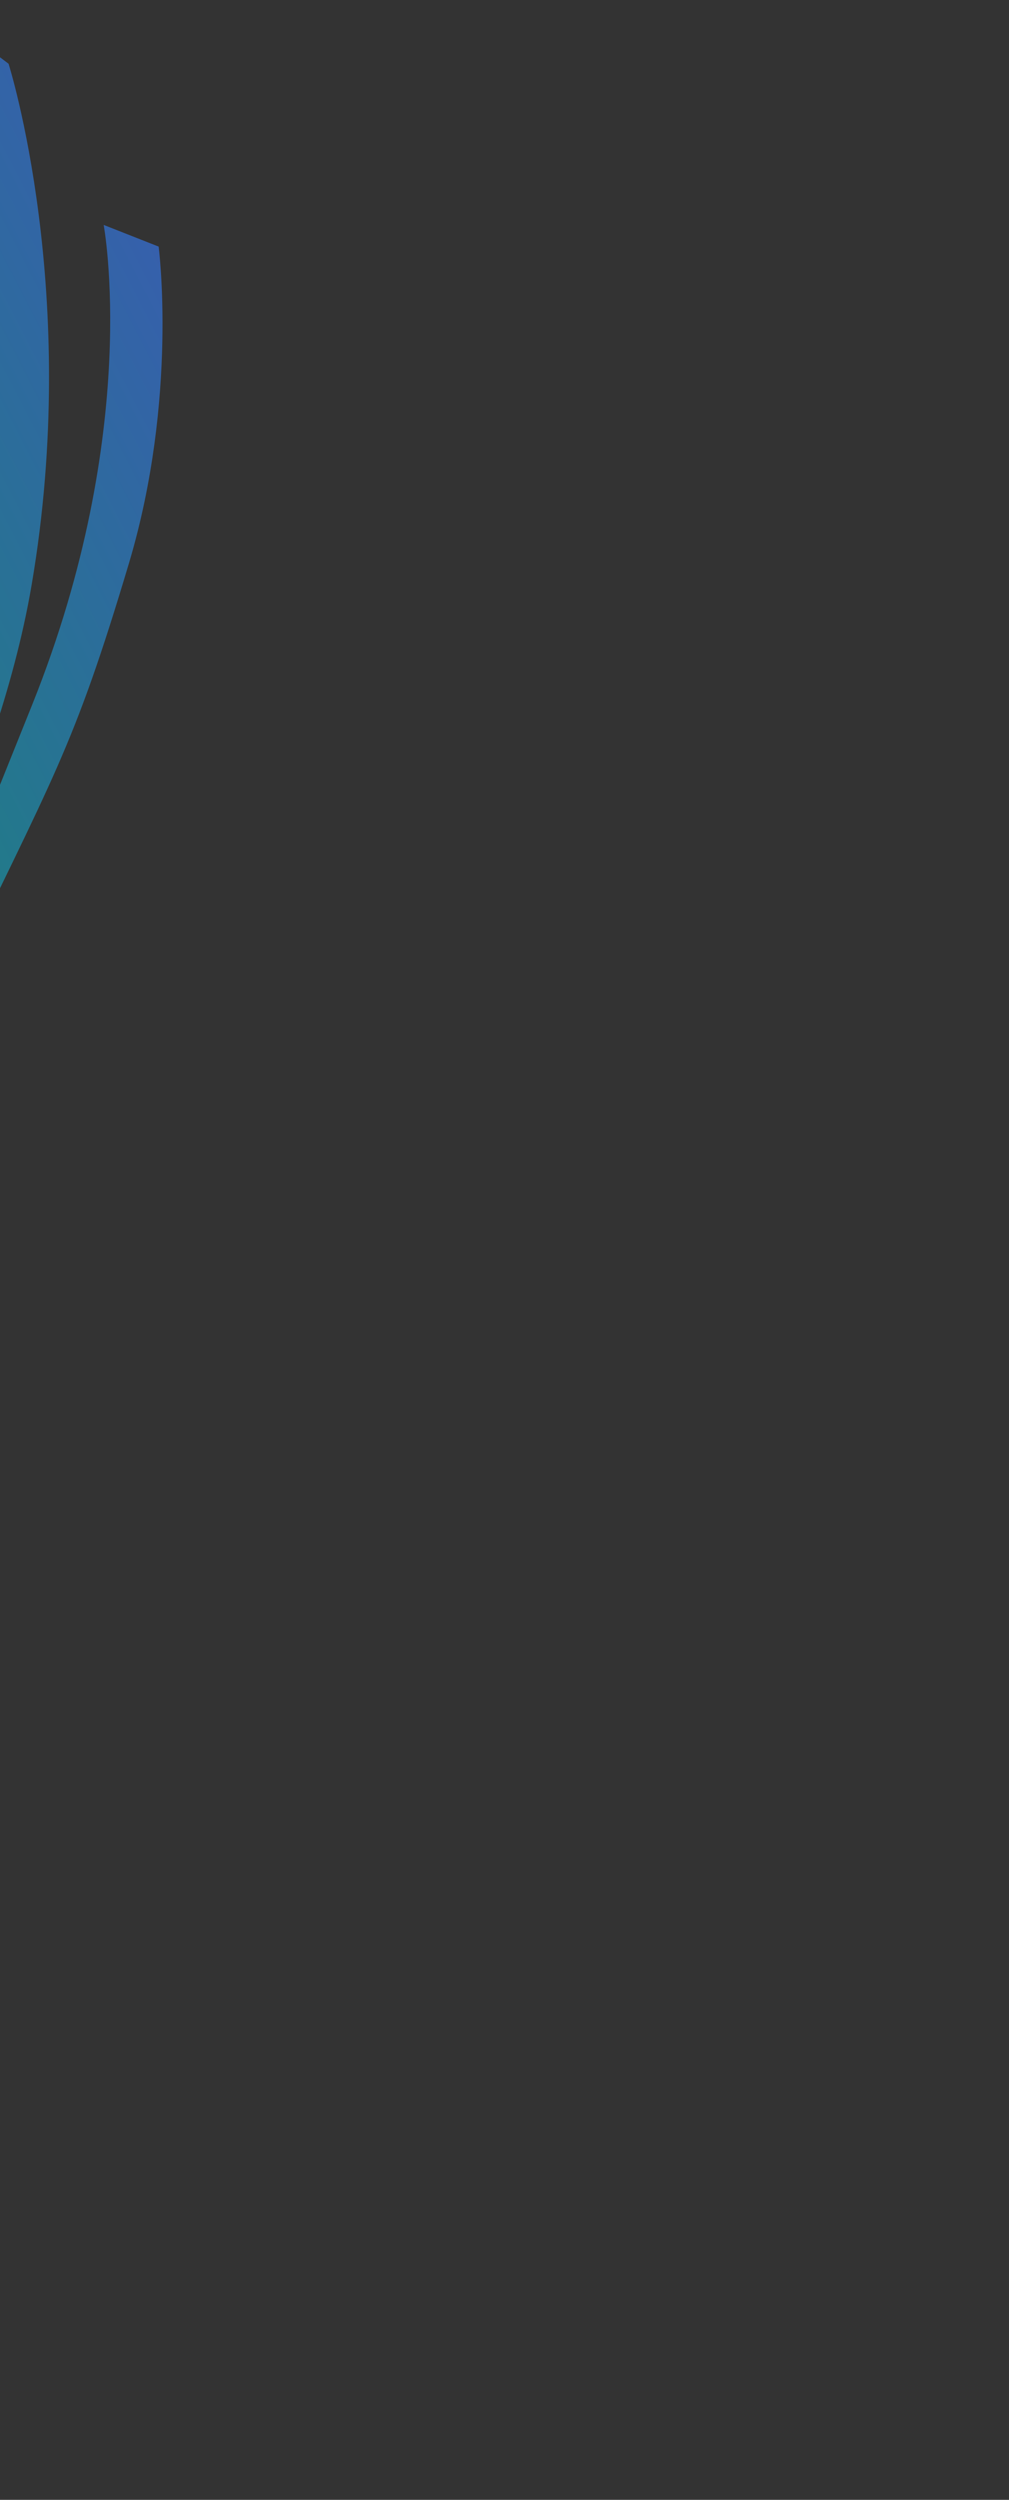<svg width="283" height="701" viewBox="0 0 283 701" fill="none" xmlns="http://www.w3.org/2000/svg">
<rect x="0" y="0" width="283" height="701" fill="#333333" stroke="none"/>
<path d="M-57.026 541.934C-68.508 511.909 -80.913 467.436 -58.652 384.552C-37.679 306.41 15.238 224.906 -9.901 120.034C-25.336 55.601 -77.28 9.436 -120.815 -12.809L-136.407 -1.766C-136.407 -1.766 -2.399 47.091 -12.464 191.668C-20.286 304.197 -117.37 421.538 -57.026 541.934Z" fill="#79CBA1"/>
<path d="M-83.467 505.039C-89.5 421.582 -66.737 351.769 -54.913 313.861C-43.089 275.953 -24.625 231.808 -15.239 184.207C-5.875 136.624 -2.363 51.953 -29.985 -6.596L2.401 17.875C2.401 17.875 22.839 82.34 8.859 164.106C-1.211 223.003 -33.529 272.562 -49.986 356.262C-43.845 327.06 -18.862 267.253 9.105 197.427C39.861 120.631 29.079 63.073 29.079 63.073L44.498 69.15C44.498 69.15 50.017 111.474 36.191 157.876C20.404 210.707 15.207 216.985 -14.566 279.263C-47.882 348.947 -57.355 426.894 -62.675 502.665C-68.317 582.714 -26.931 632.856 -26.931 632.856C-26.931 632.856 -77.434 588.496 -83.467 505.039Z" fill="url(#paint0_linear_2794_74183)"/>
<path d="M-58.562 318.656C-57.736 314.503 -17.03 195.041 -12.479 144.973C-8.636 102.63 -16.242 51.516 -46.427 13.807L-28.767 10.823C-28.767 10.823 3.646 56.526 -3.939 137.232C-10.269 204.975 -51.226 296.256 -58.562 318.656Z" fill="url(#paint1_linear_2794_74183)"/>
<path d="M-57.044 55.047C-36.88 83.957 -22.977 124.305 -22.145 167.417C-20.962 229.212 -41.21 271.274 -69.969 354.93C-98.728 438.586 -83.734 499.099 -83.734 499.099C-109.372 451.048 -92.589 384.993 -87.309 366.553C-82.017 348.141 -59.616 286.351 -48.309 249.234C-36.904 211.793 -23.27 149.864 -58.684 85.646C-75.9 54.466 -100.859 33.293 -152.331 9.41L-136.564 -1.756C-136.594 -1.771 -92.71 14.243 -57.044 55.047Z" fill="#FFCD03"/>
<path d="M-96.68 375.313C-96.654 375.259 -96.657 375.188 -96.632 375.134C-83.331 323.474 -61.671 267.649 -55.833 234.231C-49.995 200.814 -46.529 141.651 -80.546 87.663C-114.562 33.676 -168.52 19.912 -168.52 19.912L-148.067 5.704C-100.865 33.242 -77.971 56.184 -62.173 88.578C-60.483 92.037 -58.93 95.48 -57.467 98.915C-38.784 151.189 -42.78 181.722 -45.099 207.224C-47.712 235.775 -67.431 295.468 -76.012 316.785C-81.545 330.477 -90.776 357.644 -96.68 375.313Z" fill="#739141"/>
<path d="M-101.432 332.51C-85.857 284.602 -62.376 248.165 -60.891 199.072C-59.846 164.408 -69.889 99.913 -129.515 66.229C-134.191 63.594 -140.053 60.816 -146.3 58.126L-126.136 43.847C-110.155 53.066 -92.886 66.553 -78.774 86.143C-41.709 137.556 -45.606 197.075 -52.013 230.977C-58.44 264.893 -82.157 322.471 -96.79 375.222C-106.15 409.063 -107.998 433.389 -108.163 448.535C-122.673 413.104 -108.875 355.4 -101.432 332.51Z" fill="#00A24F"/>
<path d="M-60.964 55.387C-40.8 84.297 -26.896 124.645 -26.065 167.756C-24.882 229.552 -45.13 271.613 -73.889 355.269C-102.648 438.925 -87.654 499.439 -87.654 499.439C-113.292 451.388 -96.509 385.333 -91.229 366.893C-85.937 348.481 -63.536 286.691 -52.229 249.574C-40.824 212.133 -27.189 150.204 -62.604 85.986C-79.82 54.806 -104.779 33.633 -156.251 9.75L-140.484 -1.416C-140.514 -1.431 -96.63 14.583 -60.964 55.387Z" fill="#FFCD03"/>
<path d="M-96.818 375.396C-96.791 375.339 -96.793 375.268 -96.766 375.212C-82.162 322.447 -58.426 264.855 -52 230.939C-45.573 197.023 -41.695 137.517 -78.749 86.133C-115.803 34.749 -174.691 25.201 -174.691 25.201L-152.339 9.371C-100.847 33.24 -75.888 54.414 -58.691 85.608C-56.852 88.938 -55.161 92.264 -53.57 95.587C-33.254 146.459 -37.665 177.342 -40.238 203.057C-43.135 231.847 -64.759 293.16 -74.161 315.176C-80.224 329.318 -90.345 357.242 -96.818 375.396Z" fill="url(#paint2_linear_2794_74183)"/>
<path d="M-40.602 286.85C-37.743 275.54 -31.777 251.329 -29.333 241.277C-16.689 200.166 -7.963 155.956 -22.169 106.036C-36.95 54.074 -81.648 18.265 -118.608 1.642C-118.608 1.642 -117.848 1.467 -116.464 1.189C-53.969 27.153 -31.213 43.805 -13.951 90.511C4.056 139.221 -19.103 213.554 -21.726 223.098C-23.947 231.211 -37.468 277.135 -40.516 286.663C-40.569 286.734 -40.58 286.803 -40.602 286.85Z" fill="url(#paint3_linear_2794_74183)"/>
<path d="M-66.529 325.801C-65.668 321.616 -22.719 200.078 -18.141 149.999C-14.276 107.646 -22.749 57.361 -55.368 21.951L-36.436 17.773C-36.436 17.773 -1.378 60.977 -9.024 141.718C-15.403 209.489 -58.794 303.032 -66.529 325.801Z" fill="url(#paint4_linear_2794_74183)"/>
<path d="M-101.432 332.51C-85.857 284.602 -62.376 248.165 -60.891 199.072C-59.846 164.408 -69.889 99.913 -129.515 66.229C-134.191 63.594 -140.053 60.816 -146.3 58.126L-126.136 43.847C-110.155 53.066 -92.886 66.553 -78.774 86.143C-41.709 137.556 -45.606 197.075 -52.013 230.977C-58.44 264.893 -82.157 322.471 -96.79 375.222C-106.15 409.063 -107.998 433.389 -108.163 448.535C-122.673 413.104 -108.875 355.4 -101.432 332.51Z" fill="#00A24F"/>
<path d="M-62.38 557.864C-78.674 530.154 -98.269 488.348 -90.035 402.923C-82.287 322.387 -43.59 233.248 -85.742 133.984C-111.63 72.995 -170.499 36.065 -217.115 21.333L-230.665 34.805C-230.665 34.805 -90.418 60.806 -76.412 205.054C-65.499 317.325 -141.82 449.118 -62.38 557.864Z" fill="#79CBA1"/>
<path d="M-100.855 337.92C-100.728 333.687 -80.358 209.135 -84.158 159.004C-87.377 116.609 -103.339 67.459 -139.349 35.267L-122.426 29.401C-122.426 29.401 -82.896 69.109 -77.017 149.957C-72.046 217.813 -97.328 314.614 -100.855 337.92Z" fill="url(#paint5_linear_2794_74183)"/>
<path d="M-142.991 77.697C-118.32 102.87 -97.929 140.36 -89.973 182.739C-78.578 243.486 -91.583 288.319 -106.098 375.582C-120.613 462.844 -95.809 520.041 -95.809 520.041C-129.046 476.896 -123.43 408.975 -121.274 389.915C-119.104 370.881 -107.239 306.236 -102.232 267.759C-97.182 228.946 -93.987 165.615 -139.543 108.145C-161.683 80.245 -189.802 63.495 -244.518 48.462L-230.817 34.84C-230.849 34.83 -184.919 43.36 -142.991 77.697Z" fill="#FFCD03"/>
<path d="M-146.801 78.681C-122.13 103.854 -101.74 141.344 -93.783 183.723C-82.388 244.47 -95.394 289.303 -109.908 376.566C-124.423 463.828 -99.619 521.025 -99.619 521.025C-132.857 477.88 -127.24 409.959 -125.085 390.899C-122.914 371.865 -111.05 307.22 -106.043 268.743C-100.993 229.93 -97.798 166.599 -143.353 109.129C-165.493 81.229 -193.613 64.479 -248.328 49.446L-234.627 35.824C-234.66 35.814 -188.729 44.344 -146.801 78.681Z" fill="#FFCD03"/>
<path d="M-107.529 346.286C-107.373 342.017 -85.134 215.046 -88.909 164.899C-92.108 122.492 -108.788 74.303 -146.818 44.78L-128.839 37.526C-128.839 37.526 -87.114 74.331 -81.289 155.224C-76.362 223.115 -103.669 322.551 -107.529 346.286Z" fill="url(#paint6_linear_2794_74183)"/>
<path d="M-87.009 600.542C-103.302 572.832 -122.897 531.026 -114.664 445.6C-106.915 365.065 -68.219 275.926 -110.371 176.662C-136.258 115.672 -195.128 78.743 -241.744 64.011L-255.294 77.482C-255.294 77.482 -115.047 103.483 -101.041 247.731C-90.128 360.003 -166.449 491.796 -87.009 600.542Z" fill="#79CBA1"/>
<path d="M-119.192 568.533C-138.956 487.226 -128.063 414.608 -122.677 375.266C-117.291 335.924 -106.39 289.331 -105.013 240.833C-103.655 192.356 -114.207 108.272 -151.139 55.103L-115.149 73.875C-115.149 73.875 -84.322 134.068 -84.574 217.02C-84.756 276.772 -108.425 330.997 -110.8 416.266C-109.578 386.45 -94.839 323.333 -78.816 249.841C-61.197 169.014 -81.357 114.034 -81.357 114.034L-65.145 117.475C-65.145 117.475 -52.697 158.301 -58.651 206.352C-65.474 261.068 -69.561 268.119 -88.615 334.466C-109.936 408.704 -106.376 487.144 -99.08 562.75C-91.393 642.629 -42.278 685.228 -42.278 685.228C-42.278 685.228 -99.427 649.84 -119.192 568.533Z" fill="url(#paint7_linear_2794_74183)"/>
<path d="M-93.72 602.273C-110.013 574.563 -129.608 532.757 -121.375 447.332C-113.626 366.797 -74.93 277.657 -117.082 178.393C-142.969 117.404 -201.839 80.474 -248.455 65.743L-262.005 79.214C-262.005 79.214 -121.758 105.215 -107.752 249.463C-96.839 361.734 -173.16 493.528 -93.72 602.273Z" fill="#E2292A"/>
<path d="M-95.009 602.607C-111.302 574.897 -130.897 533.091 -122.664 447.665C-114.915 367.13 -76.219 277.991 -118.371 178.727C-144.258 117.737 -203.128 80.808 -249.744 66.076L-263.294 79.547C-263.294 79.547 -123.047 105.548 -109.041 249.796C-98.128 362.068 -174.449 493.861 -95.009 602.607Z" fill="#E2292A"/>
<path d="M-167.62 120.374C-142.949 145.548 -122.558 183.037 -114.602 225.416C-103.207 286.163 -116.212 330.996 -130.727 418.259C-145.242 505.521 -120.438 562.718 -120.438 562.718C-153.675 519.573 -148.058 451.652 -145.903 432.592C-143.732 413.559 -131.868 348.913 -126.861 310.436C-121.811 271.624 -118.616 208.293 -164.172 150.822C-186.312 122.922 -214.431 106.172 -269.147 91.139L-255.445 77.517C-255.478 77.508 -209.548 86.037 -167.62 120.374Z" fill="#FFCD03"/>
<path d="M-101.335 604.24C-117.629 576.53 -137.224 534.724 -128.99 449.299C-121.242 368.763 -82.545 279.624 -124.697 180.36C-150.585 119.371 -209.454 82.441 -256.07 67.709L-269.62 81.18C-269.62 81.18 -129.373 107.182 -115.367 251.43C-104.454 363.701 -180.775 495.494 -101.335 604.24Z" fill="#EE2D2F"/>
<path d="M-171.428 121.357C-146.757 146.531 -126.367 184.02 -118.41 226.4C-107.015 287.147 -120.02 331.98 -134.535 419.242C-149.05 506.505 -124.246 563.702 -124.246 563.702C-157.484 520.557 -151.867 452.635 -149.712 433.575C-147.541 414.542 -135.677 349.897 -130.67 311.42C-125.62 272.607 -122.425 209.276 -167.98 151.806C-190.12 123.906 -218.24 107.156 -272.955 92.123L-259.254 78.501C-259.287 78.491 -213.356 87.02 -171.428 121.357Z" fill="#FFCD03"/>
<path d="M-187.607 545.846C-200.188 483.431 -188.967 428.346 -183.293 398.49C-177.619 368.635 -167.342 333.381 -164.488 296.456C-161.649 259.547 -166.881 195.229 -193.996 153.86L-166.367 168.996C-166.367 168.996 -144.311 215.576 -147.538 278.782C-149.863 324.31 -170.464 365.085 -175.446 430.008C-173.395 407.315 -159.496 359.559 -144.206 303.926C-127.394 242.739 -141.247 200.378 -141.247 200.378L-128.618 203.374C-128.618 203.374 -120.315 234.772 -126.754 271.251C-134.12 312.788 -137.592 318.068 -155.005 368.186C-174.489 424.265 -174.552 484.121 -171.573 541.903C-168.441 602.951 -131.355 636.547 -131.355 636.547C-131.355 636.547 -175.026 608.26 -187.607 545.846Z" fill="url(#paint8_linear_2794_74183)"/>
<defs>
<linearGradient id="paint0_linear_2794_74183" x1="-150.335" y1="412.69" x2="143.508" y2="261.223" gradientUnits="userSpaceOnUse">
<stop stop-color="#00A651"/>
<stop offset="1" stop-color="#3660AC"/>
</linearGradient>
<linearGradient id="paint1_linear_2794_74183" x1="-99.388" y1="198.678" x2="24.828" y2="156.414" gradientUnits="userSpaceOnUse">
<stop offset="0.198" stop-color="#ED1C24"/>
<stop offset="0.237" stop-color="#DA4428"/>
<stop offset="0.32" stop-color="#B76A32"/>
<stop offset="0.406" stop-color="#947F3A"/>
<stop offset="0.494" stop-color="#718D41"/>
<stop offset="0.584" stop-color="#459747"/>
<stop offset="0.677" stop-color="#009D4B"/>
<stop offset="0.774" stop-color="#00A14E"/>
<stop offset="0.877" stop-color="#00A450"/>
<stop offset="0.999" stop-color="#00A651"/>
</linearGradient>
<linearGradient id="paint2_linear_2794_74183" x1="-71.594" y1="450.781" x2="-116.829" y2="-2.474" gradientUnits="userSpaceOnUse">
<stop offset="0.281" stop-color="#FFF200"/>
<stop offset="0.328" stop-color="#FFDB00"/>
<stop offset="0.433" stop-color="#FCB017"/>
<stop offset="0.538" stop-color="#F68C1F"/>
<stop offset="0.64" stop-color="#F36E21"/>
<stop offset="0.739" stop-color="#F05223"/>
<stop offset="0.834" stop-color="#EF3924"/>
<stop offset="0.923" stop-color="#EE2524"/>
<stop offset="1" stop-color="#ED1C24"/>
</linearGradient>
<linearGradient id="paint3_linear_2794_74183" x1="-68.799" y1="152.035" x2="-34.386" y2="21.88" gradientUnits="userSpaceOnUse">
<stop offset="0.222" stop-color="#ED1C24"/>
<stop offset="0.572" stop-color="#997C39"/>
<stop offset="0.868" stop-color="#099C4A"/>
<stop offset="1" stop-color="#00A651"/>
</linearGradient>
<linearGradient id="paint4_linear_2794_74183" x1="-111.068" y1="209.346" x2="21.847" y2="158.516" gradientUnits="userSpaceOnUse">
<stop offset="0.31" stop-color="#ED1C24"/>
<stop offset="0.369" stop-color="#E52F26"/>
<stop offset="0.472" stop-color="#D34E2A"/>
<stop offset="0.607" stop-color="#B46D33"/>
<stop offset="0.767" stop-color="#81873E"/>
<stop offset="0.948" stop-color="#009F4C"/>
<stop offset="1" stop-color="#007439"/>
</linearGradient>
<linearGradient id="paint5_linear_2794_74183" x1="-160.978" y1="226.355" x2="-45.472" y2="164.112" gradientUnits="userSpaceOnUse">
<stop offset="0.198" stop-color="#ED1C24"/>
<stop offset="0.237" stop-color="#DA4428"/>
<stop offset="0.32" stop-color="#B76A32"/>
<stop offset="0.406" stop-color="#947F3A"/>
<stop offset="0.494" stop-color="#718D41"/>
<stop offset="0.584" stop-color="#459747"/>
<stop offset="0.677" stop-color="#009D4B"/>
<stop offset="0.774" stop-color="#00A14E"/>
<stop offset="0.877" stop-color="#00A450"/>
<stop offset="0.999" stop-color="#00A651"/>
</linearGradient>
<linearGradient id="paint6_linear_2794_74183" x1="-170.73" y1="238.81" x2="-48.063" y2="166.68" gradientUnits="userSpaceOnUse">
<stop offset="0.31" stop-color="#ED1C24"/>
<stop offset="0.369" stop-color="#E52F26"/>
<stop offset="0.472" stop-color="#D34E2A"/>
<stop offset="0.607" stop-color="#B46D33"/>
<stop offset="0.767" stop-color="#81873E"/>
<stop offset="0.948" stop-color="#009F4C"/>
<stop offset="1" stop-color="#007439"/>
</linearGradient>
<linearGradient id="paint7_linear_2794_74183" x1="-200.424" y1="488.526" x2="64.293" y2="290.509" gradientUnits="userSpaceOnUse">
<stop stop-color="#00A651"/>
<stop offset="1" stop-color="#3660AC"/>
</linearGradient>
<linearGradient id="paint8_linear_2794_74183" x1="-248.595" y1="483.003" x2="-36.807" y2="332.987" gradientUnits="userSpaceOnUse">
<stop stop-color="#00A651"/>
<stop offset="1" stop-color="#3660AC"/>
</linearGradient>
</defs>
</svg>